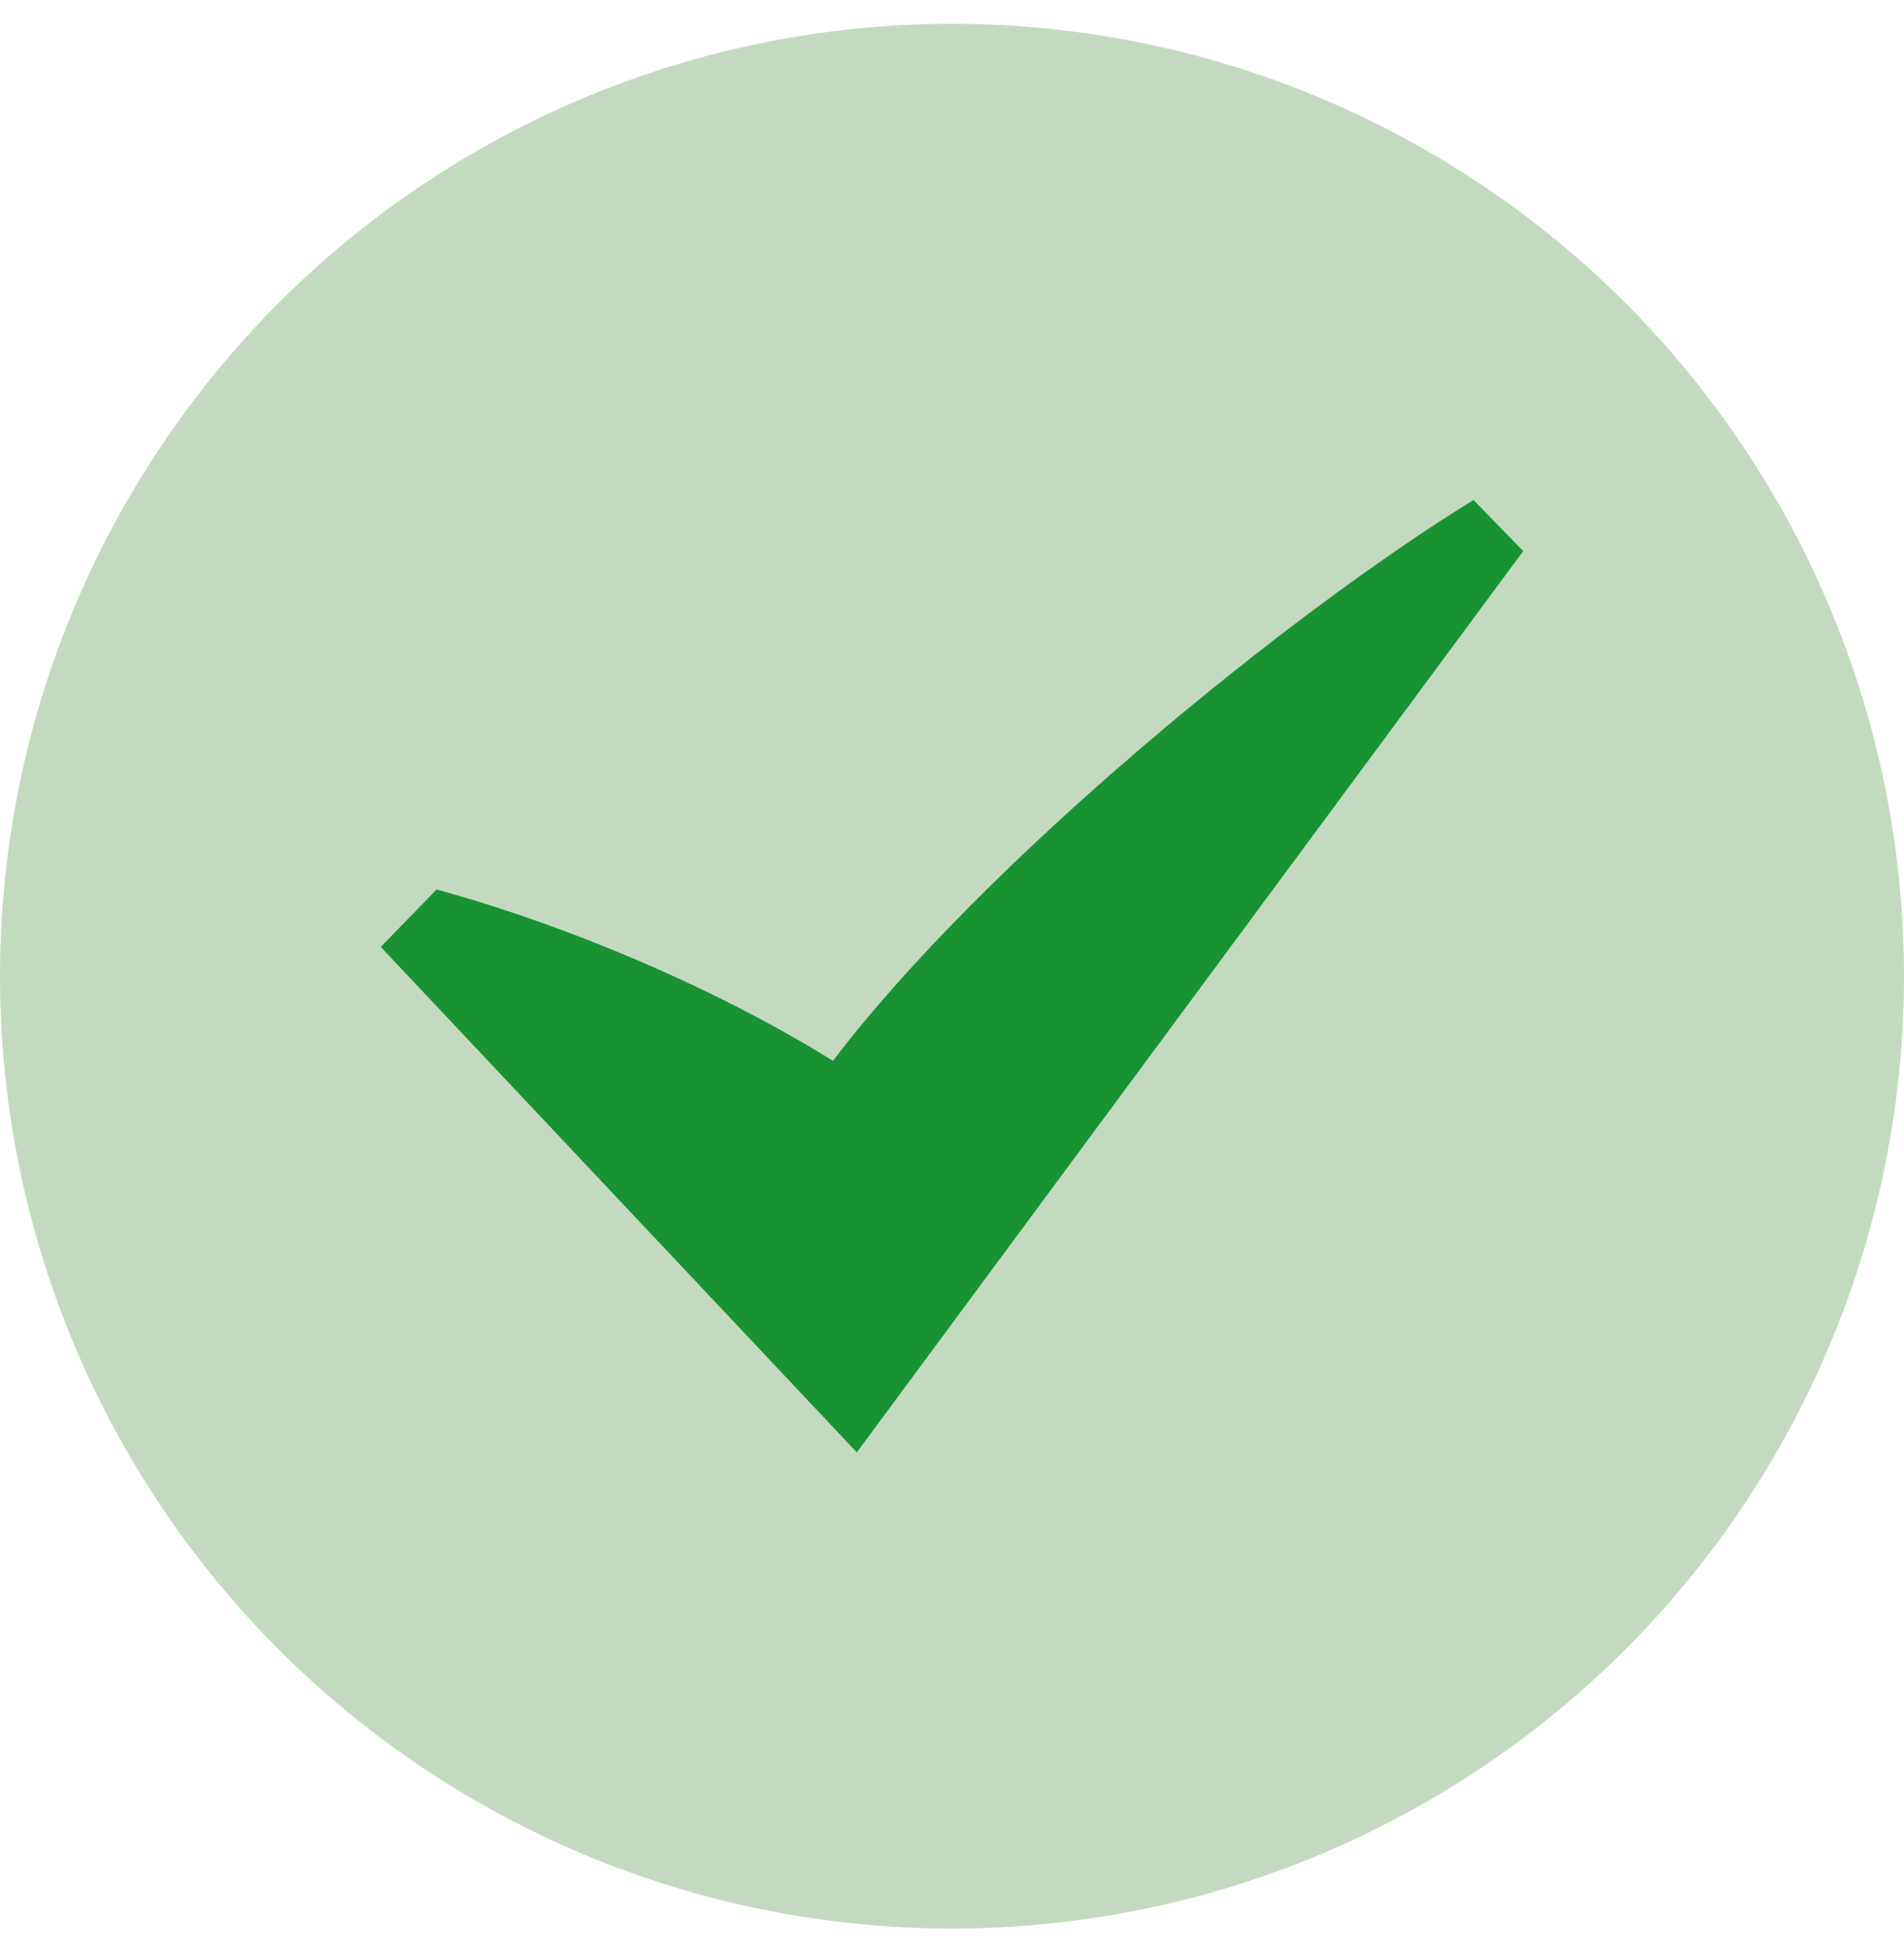 <svg xmlns="http://www.w3.org/2000/svg" width="40" height="41" viewBox="0 0 40 41" fill="none"><circle cx="20" cy="20.5" r="20" fill="#C4DAC0"></circle><path d="M8 19.886L9.17 18.68C11.121 19.202 14.483 20.411 17.5 22.277C20.675 18.1 27.082 12.879 30.956 10.5L32 11.573L18 30.5L8 19.886Z" fill="#189233"></path></svg>
